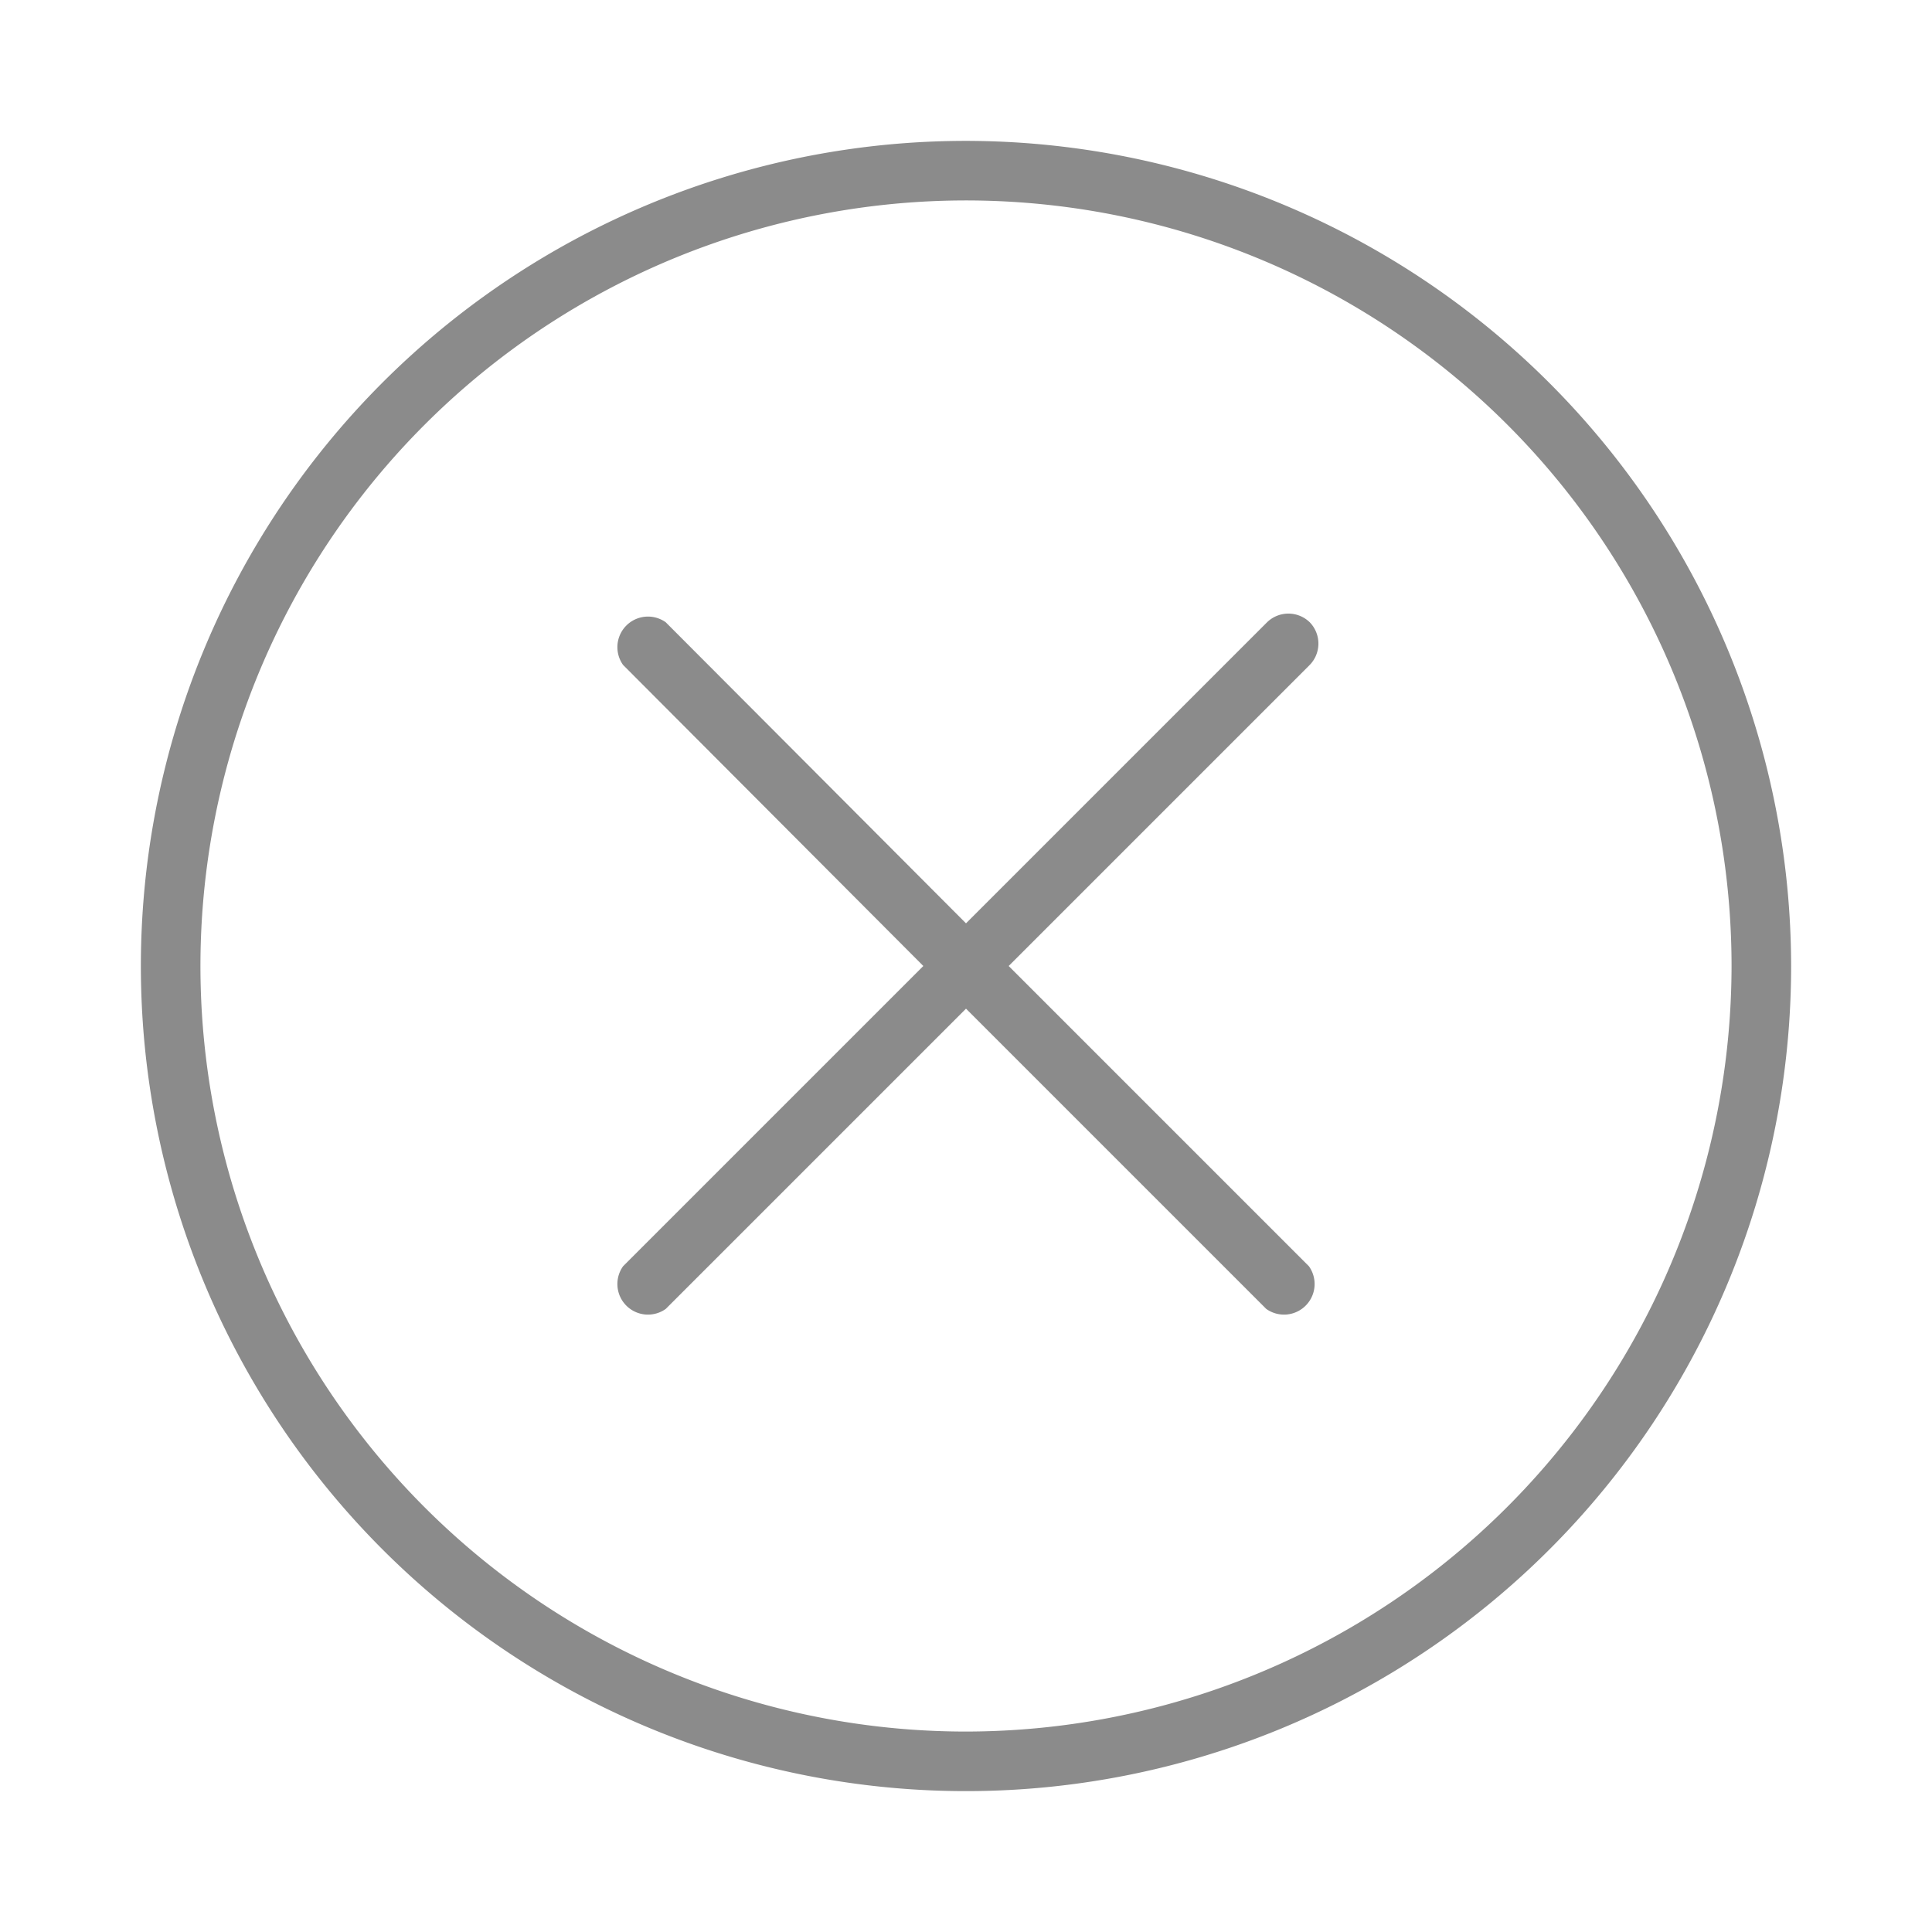 <svg id="Слой_1" data-name="Слой 1" xmlns="http://www.w3.org/2000/svg" viewBox="0 0 24 24"><defs><style>.cls-1{fill:none;}.cls-2{fill:#8b8b8b;}</style></defs><title>vkursi_clear-search-string_sq24</title><rect class="cls-1" width="24" height="24"/><path class="cls-2" d="M12,1.75A10.25,10.25,0,1,0,22.25,12,10.26,10.26,0,0,0,12,1.75Zm0,19.76A9.51,9.51,0,1,1,21.51,12,9.52,9.52,0,0,1,12,21.51Z" transform="translate(0)"/><path class="cls-2" d="M16.27,7.73a.38.38,0,0,0-.53,0L12,11.47,8.27,7.73a.38.38,0,0,0-.53.53L11.47,12,7.74,15.73a.38.38,0,0,0,.53.53L12,12.53l3.73,3.73a.38.38,0,0,0,.53-.53L12.53,12l3.73-3.73A.38.38,0,0,0,16.27,7.73Z" transform="translate(0)"/></svg>
